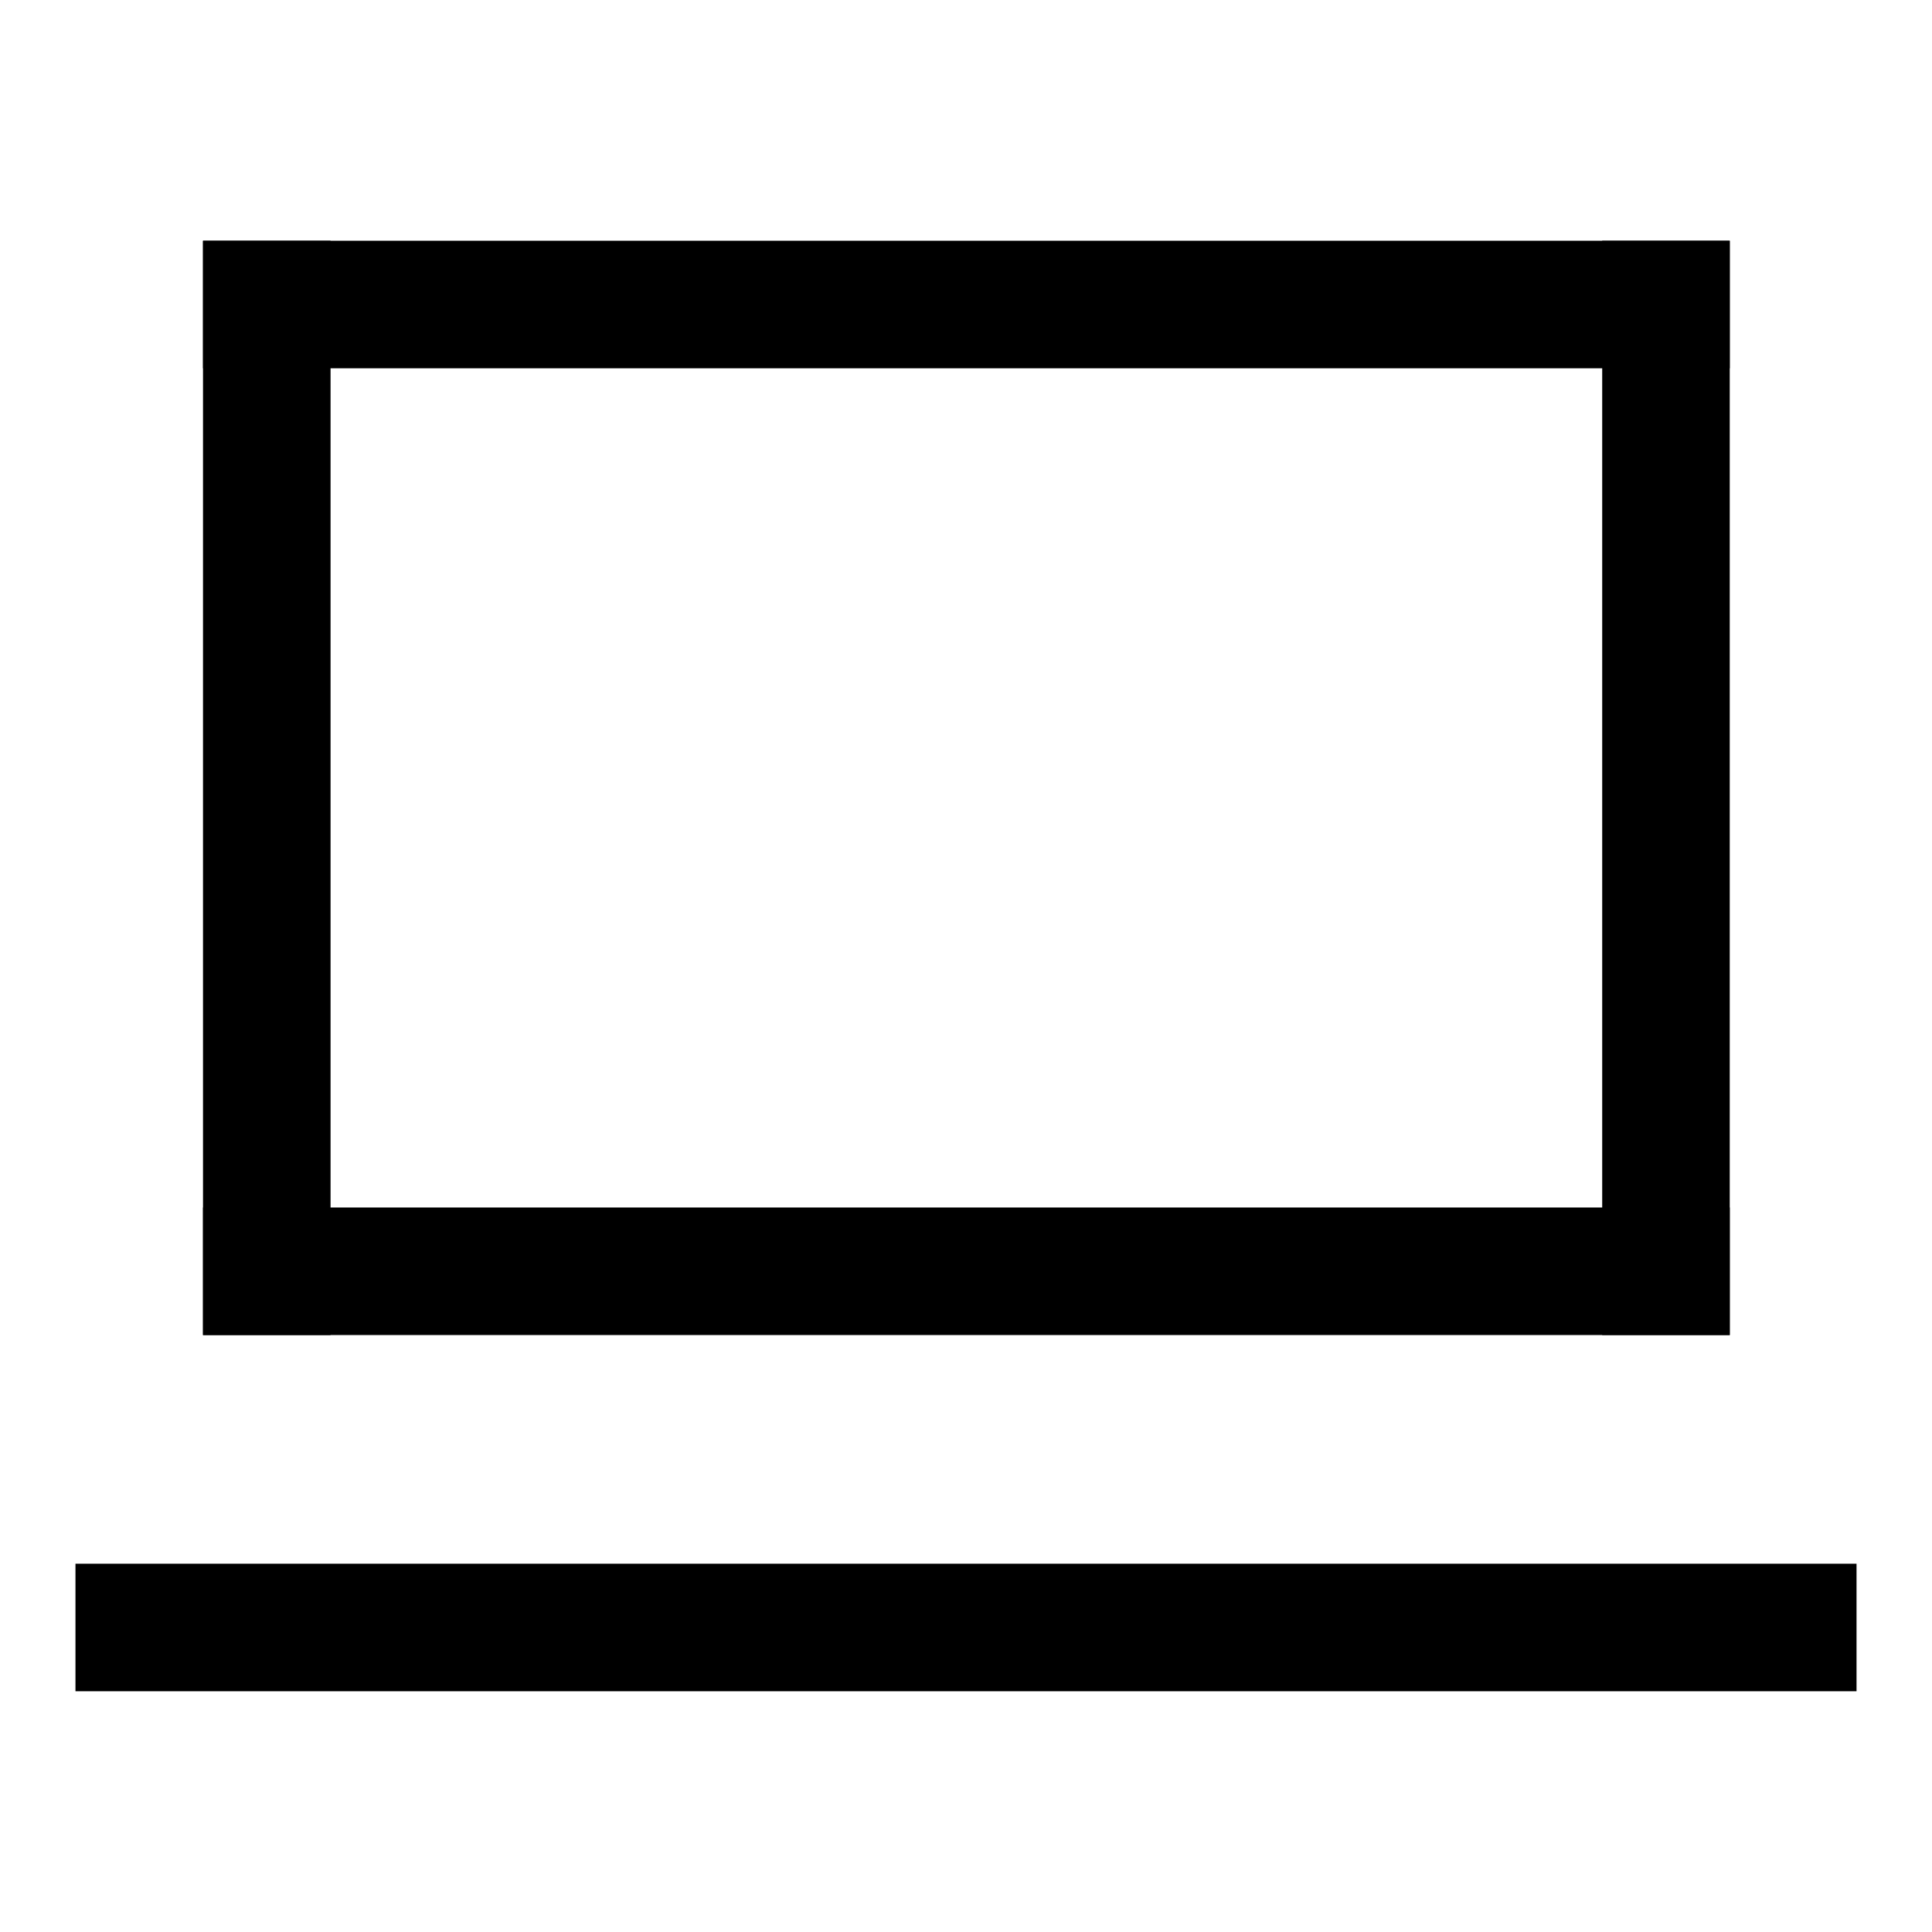 <?xml version="1.0" encoding="utf-8"?>
<!-- Svg Vector Icons : http://www.onlinewebfonts.com/icon -->
<!DOCTYPE svg PUBLIC "-//W3C//DTD SVG 1.1//EN" "http://www.w3.org/Graphics/SVG/1.1/DTD/svg11.dtd">
<svg version="1.1" xmlns="http://www.w3.org/2000/svg" xmlns:xlink="http://www.w3.org/1999/xlink" x="0px" y="0px" viewBox="0 0 256 256" enable-background="new 0 0 256 256" xml:space="preserve">
<g><g><path fill="#000000" d="M26.9,31.9h16.9v145H26.9V31.9z"/><path fill="#000000" d="M212.3,31.9h16.9v145h-16.9V31.9z"/><path fill="#000000" d="M26.9,31.9h202.3v16.9H26.9V31.9z"/><path fill="#000000" d="M26.9,160h202.3v16.9H26.9V160z"/><path fill="#000000" d="M10,207.2h236v16.9H10V207.2z"/></g></g>
</svg>